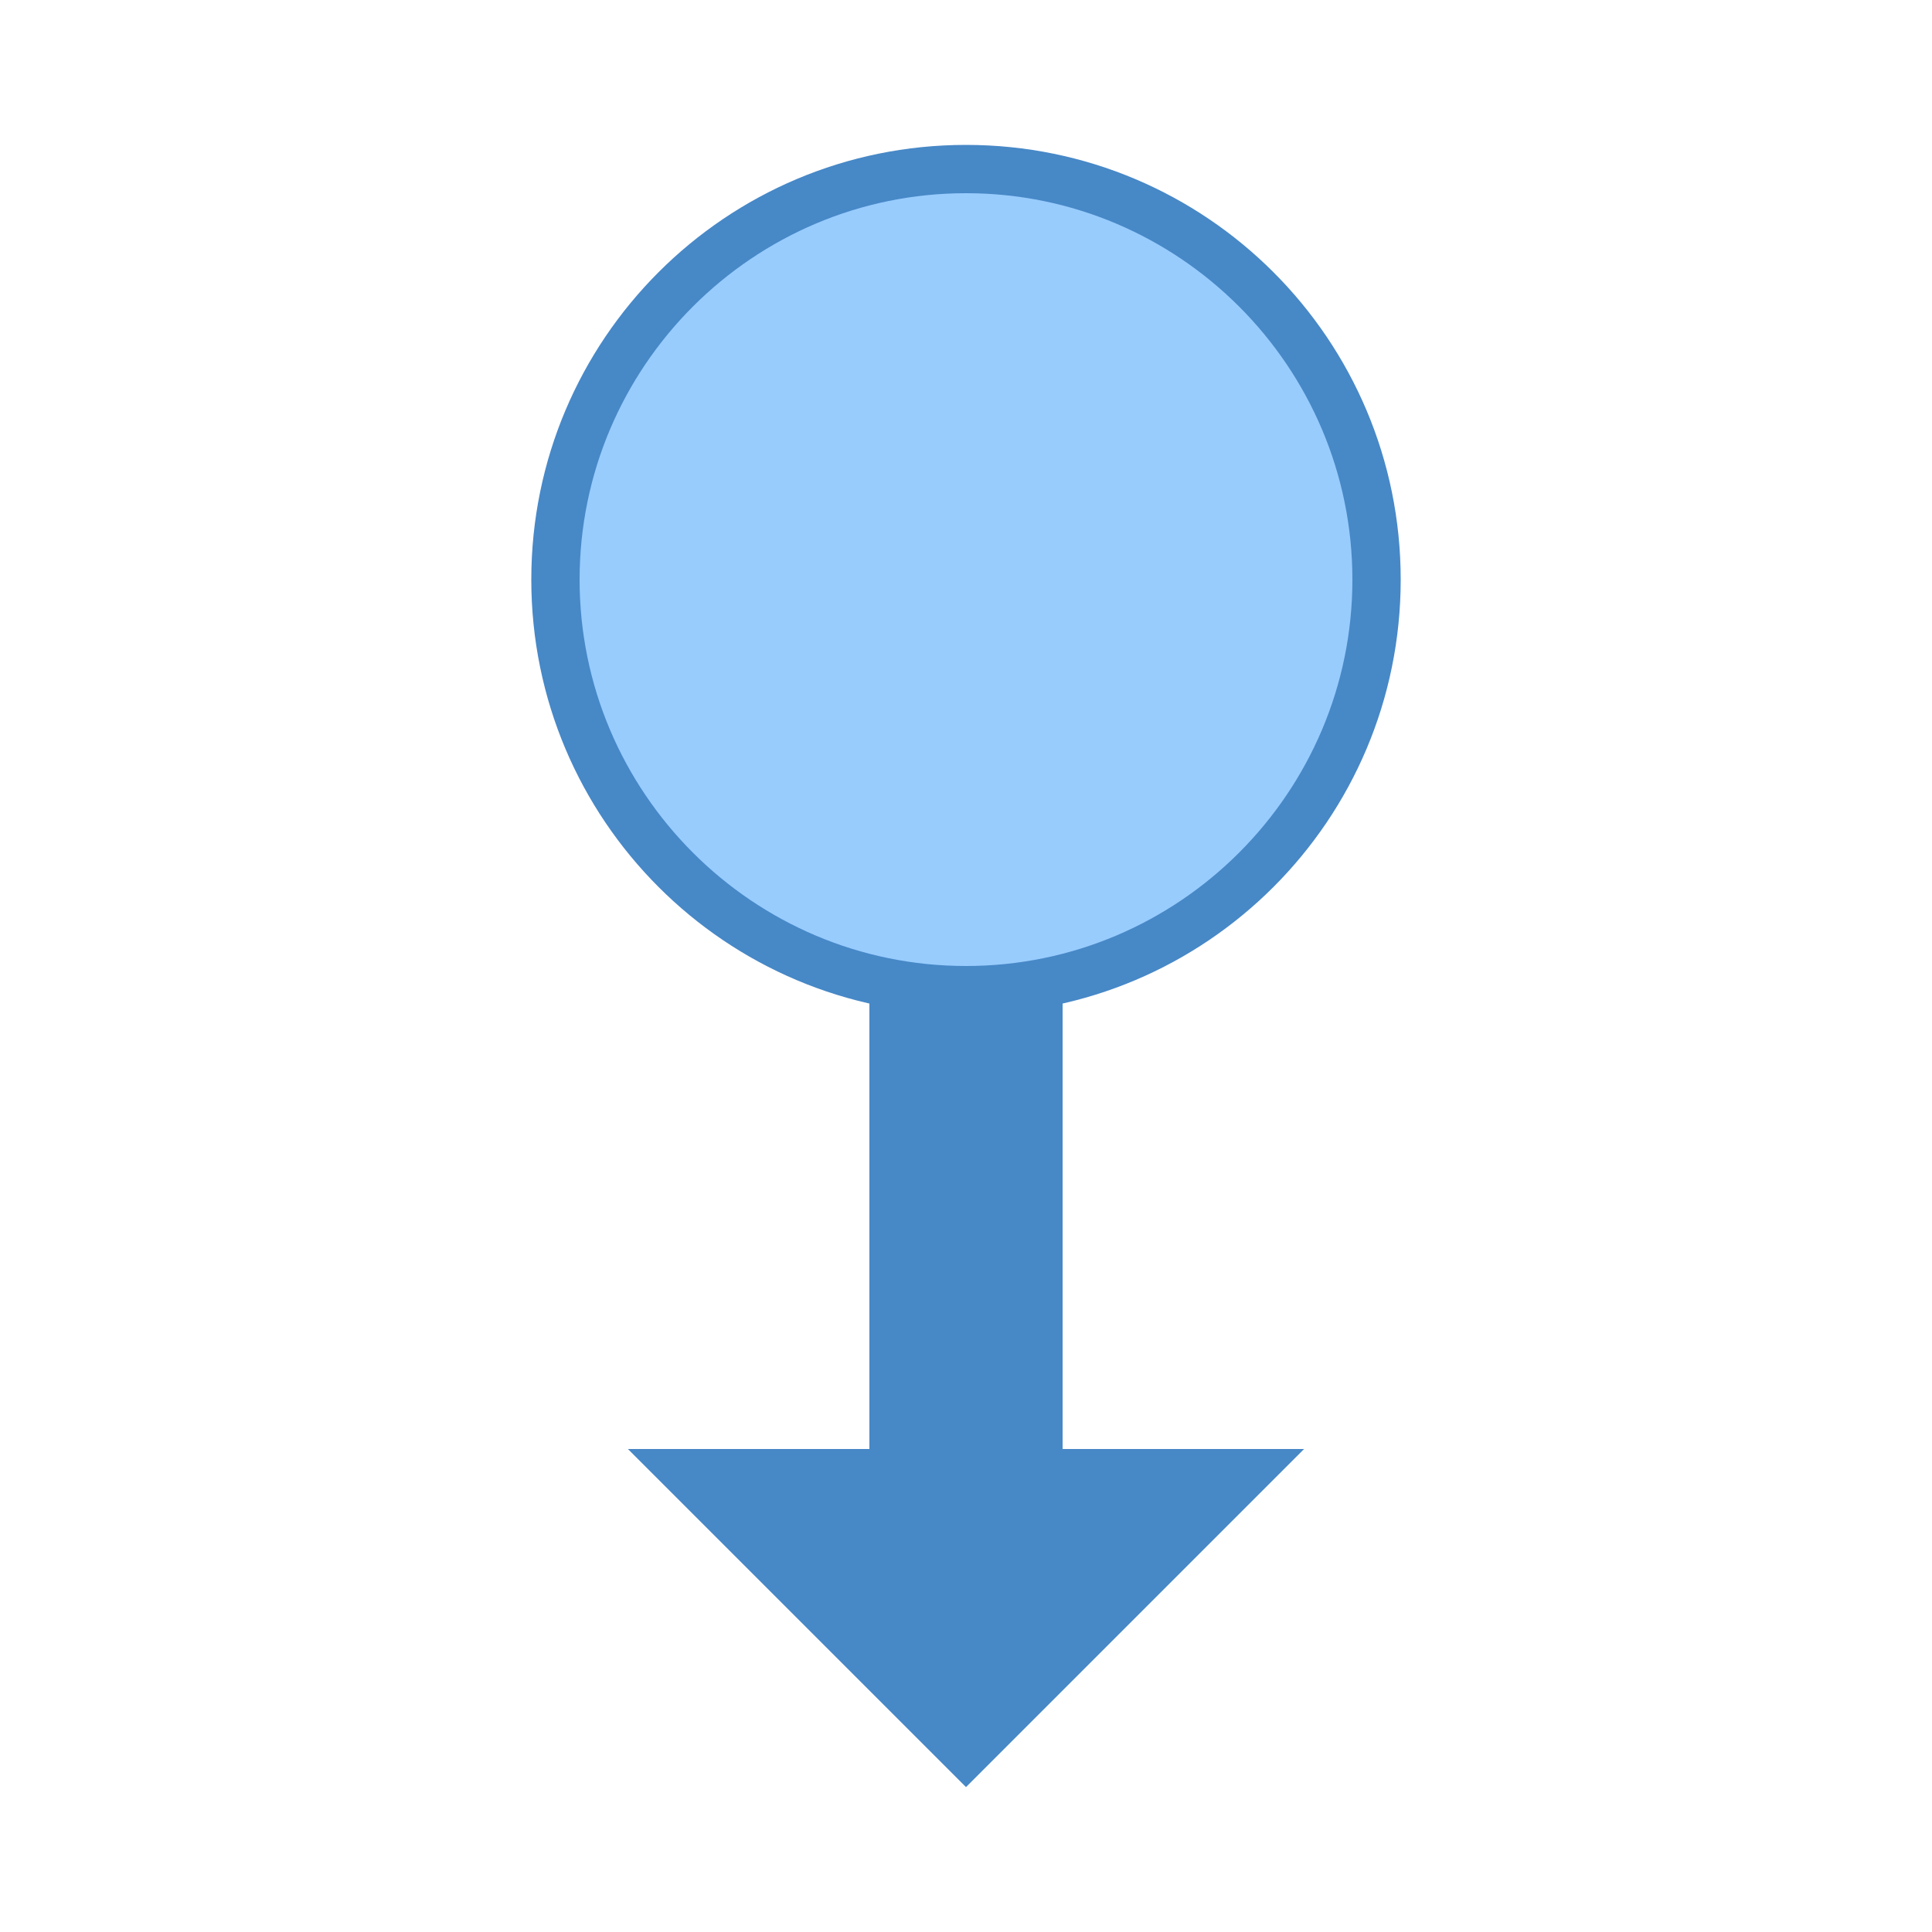 <svg xmlns="http://www.w3.org/2000/svg" viewBox="0 0 40 40"><path d="M22 30V16h-4v14h-5l7 7 7-7z" fill="#4788c7"/><path d="M20 20.5c-4.688 0-8.5-3.813-8.5-8.5 0-4.688 3.813-8.5 8.5-8.5 4.688 0 8.5 3.813 8.5 8.5 0 4.688-3.813 8.5-8.5 8.5z" fill="#98ccfd"/><path d="M20 4c4.41 0 8 3.59 8 8s-3.59 8-8 8-8-3.59-8-8 3.59-8 8-8m0-1c-4.973 0-9 4.027-9 9s4.027 9 9 9 9-4.027 9-9-4.027-9-9-9z" fill="#4788c7"/></svg>
